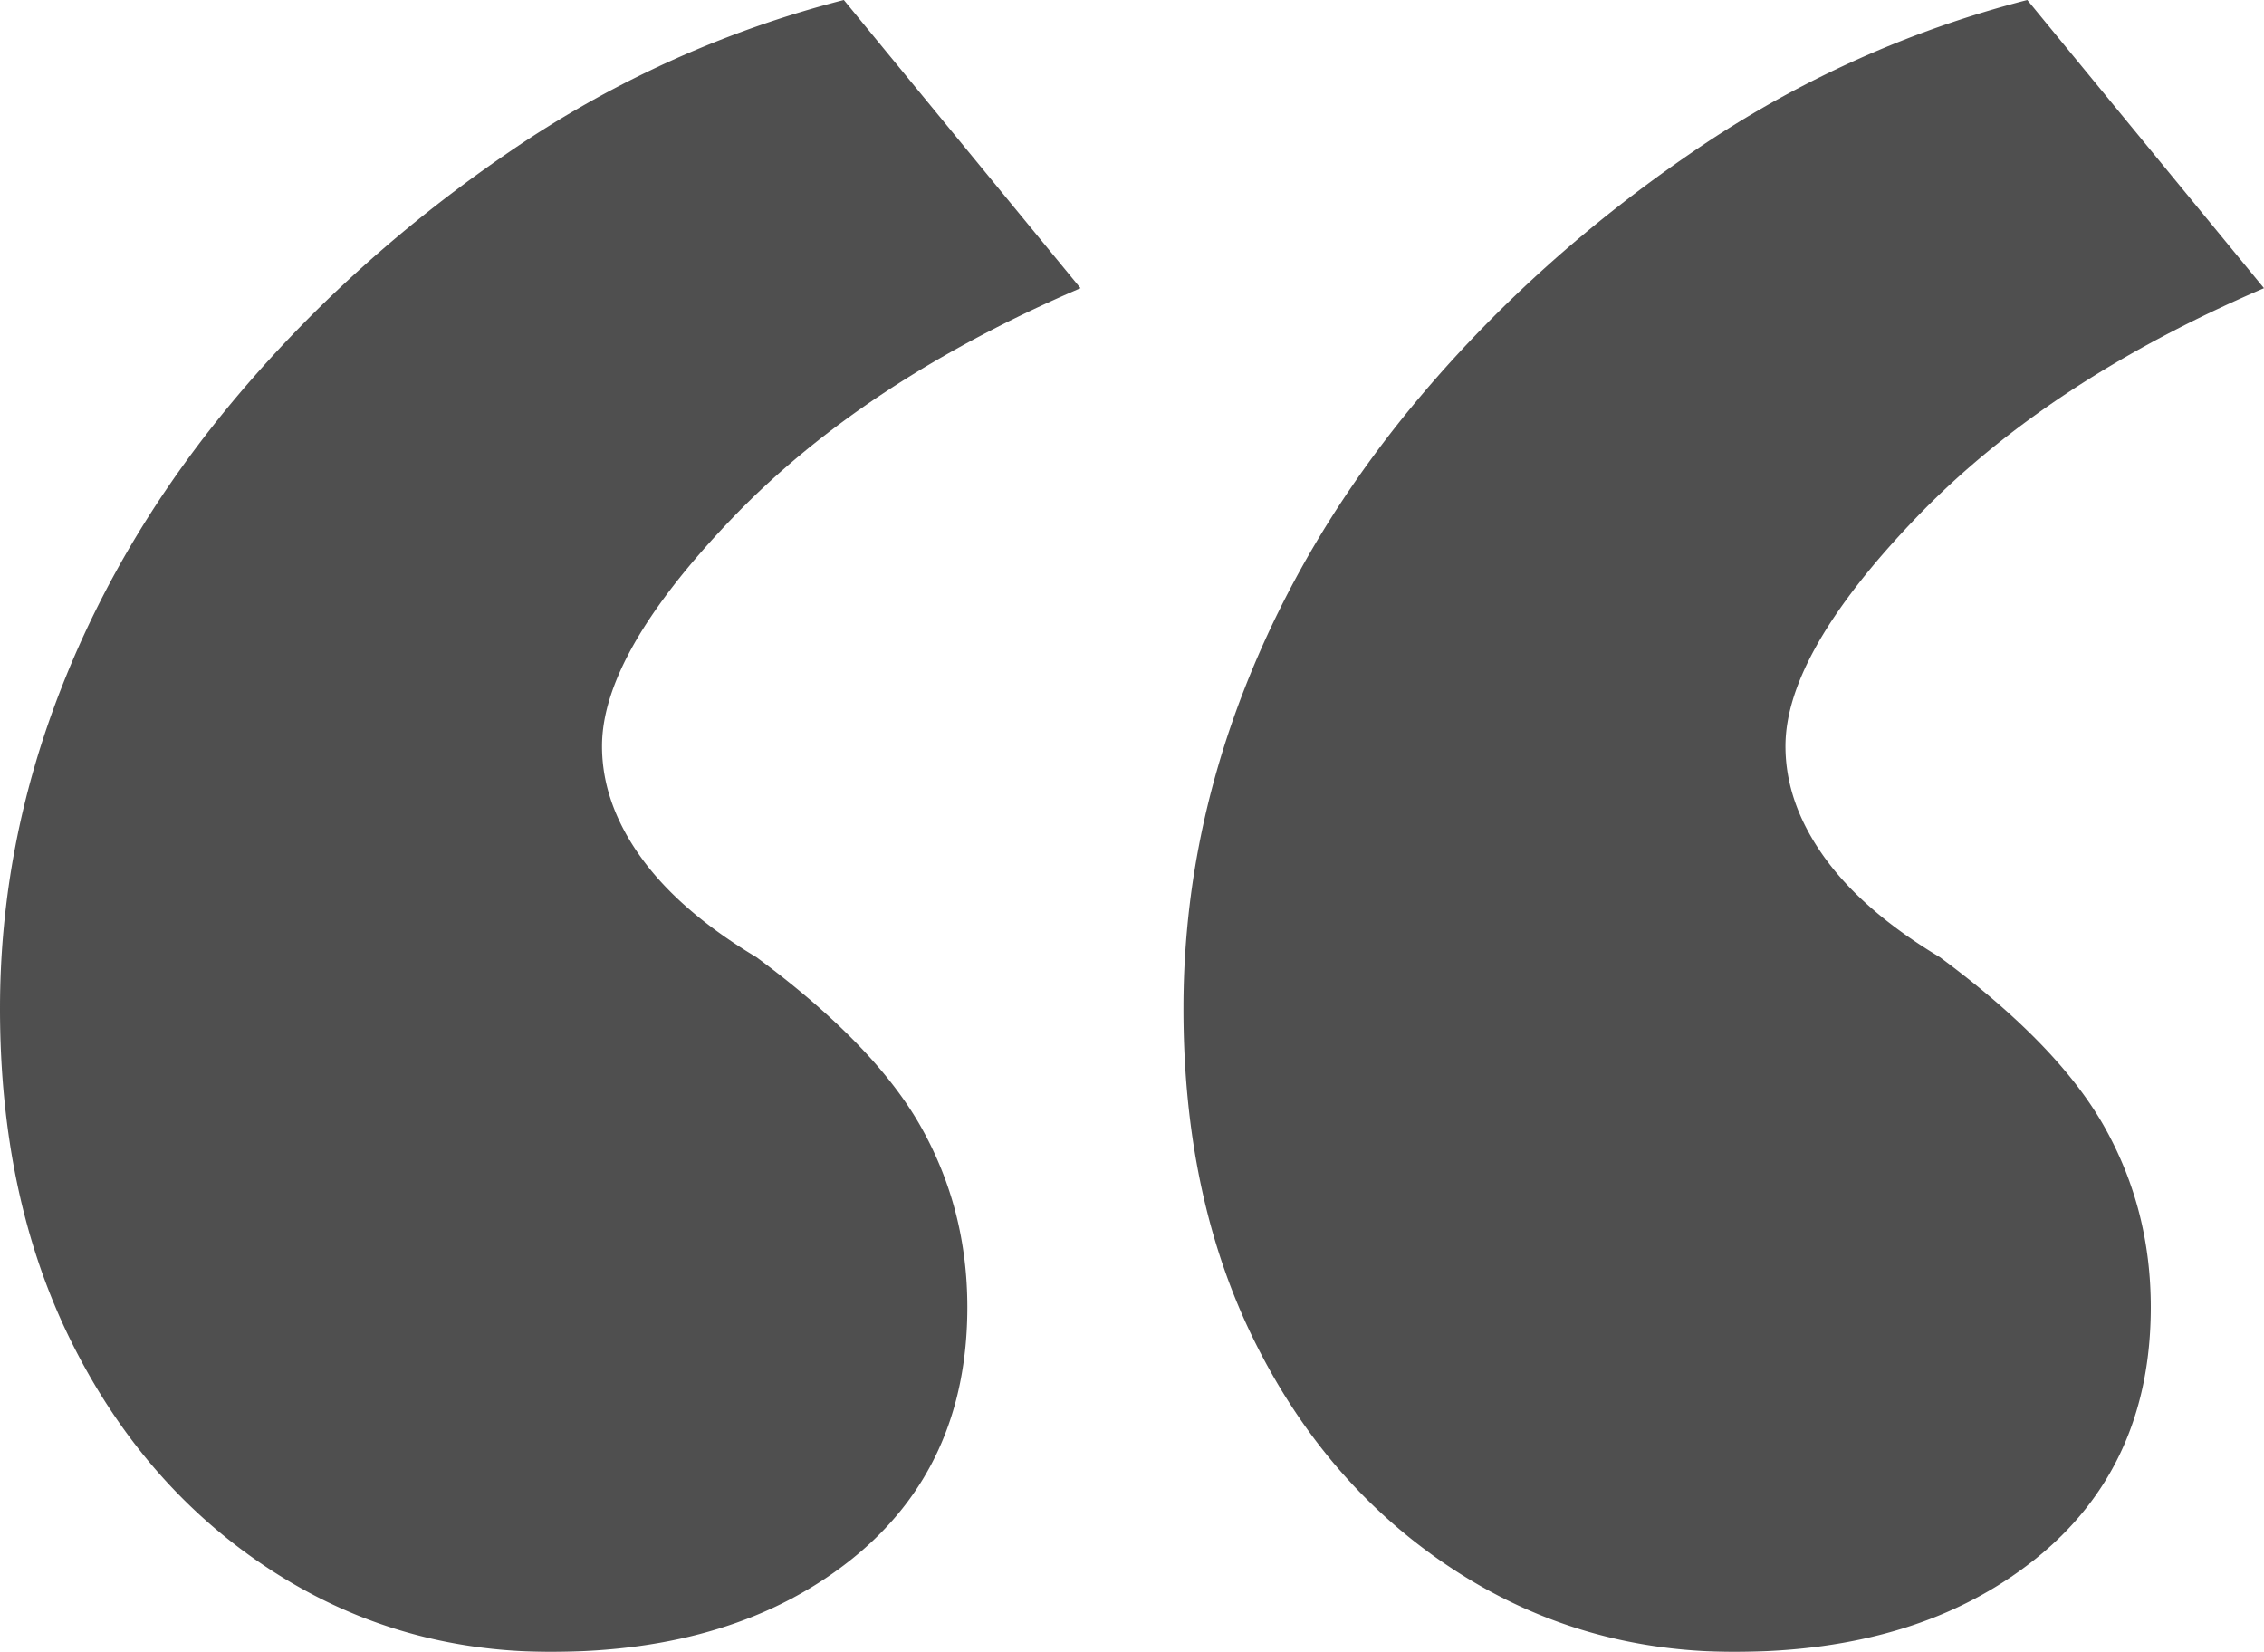 <svg xmlns="http://www.w3.org/2000/svg" viewBox="0 0 35.2 25.68"><g id="Web---V2" stroke="none" stroke-width="1" fill="none" fill-rule="evenodd" opacity=".9"><g id="Post---Desktop-Aberto" transform="translate(-271.96 -943.16)" fill="#3C3C3C" fill-rule="nonzero"><g id="Main" transform="translate(0 667)"><g id="Post" transform="translate(0 2)"><g id="1" transform="translate(240)"><g id="Bloquote-2" transform="translate(0 236)"><g id="“" transform="translate(31.96 38.16)"><path d="M8.56 25.68c-1.6 0-3.053-.427-4.36-1.28-1.307-.853-2.333-2.027-3.08-3.52C.373 19.387 0 17.653 0 15.68c0-1.707.32-3.373.96-5 .64-1.627 1.56-3.147 2.76-4.56 1.2-1.413 2.6-2.667 4.2-3.76A16.38 16.38 0 0 1 13.12 0l3.68 4.48c-2.24.96-4.04 2.147-5.4 3.56-1.36 1.413-2.04 2.6-2.04 3.56 0 .587.2 1.16.6 1.72.4.56 1 1.08 1.8 1.56 1.227.907 2.08 1.787 2.56 2.64.48.853.72 1.787.72 2.8 0 1.653-.6 2.96-1.8 3.92-1.2.96-2.76 1.44-4.68 1.44Zm18.4 0c-1.6 0-3.053-.427-4.36-1.28-1.307-.853-2.333-2.027-3.08-3.52-.747-1.493-1.12-3.227-1.12-5.2 0-1.707.32-3.373.96-5 .64-1.627 1.56-3.147 2.76-4.56 1.2-1.413 2.6-2.667 4.2-3.76A16.38 16.38 0 0 1 31.52 0l3.68 4.48c-2.24.96-4.04 2.147-5.4 3.56-1.36 1.413-2.04 2.6-2.04 3.56 0 .587.2 1.16.6 1.72.4.56 1 1.08 1.8 1.56 1.227.907 2.08 1.787 2.56 2.64.48.853.72 1.787.72 2.8 0 1.653-.6 2.96-1.8 3.92-1.2.96-2.76 1.44-4.68 1.44Z" id="Shape"/></g></g></g></g></g></g></g></svg>